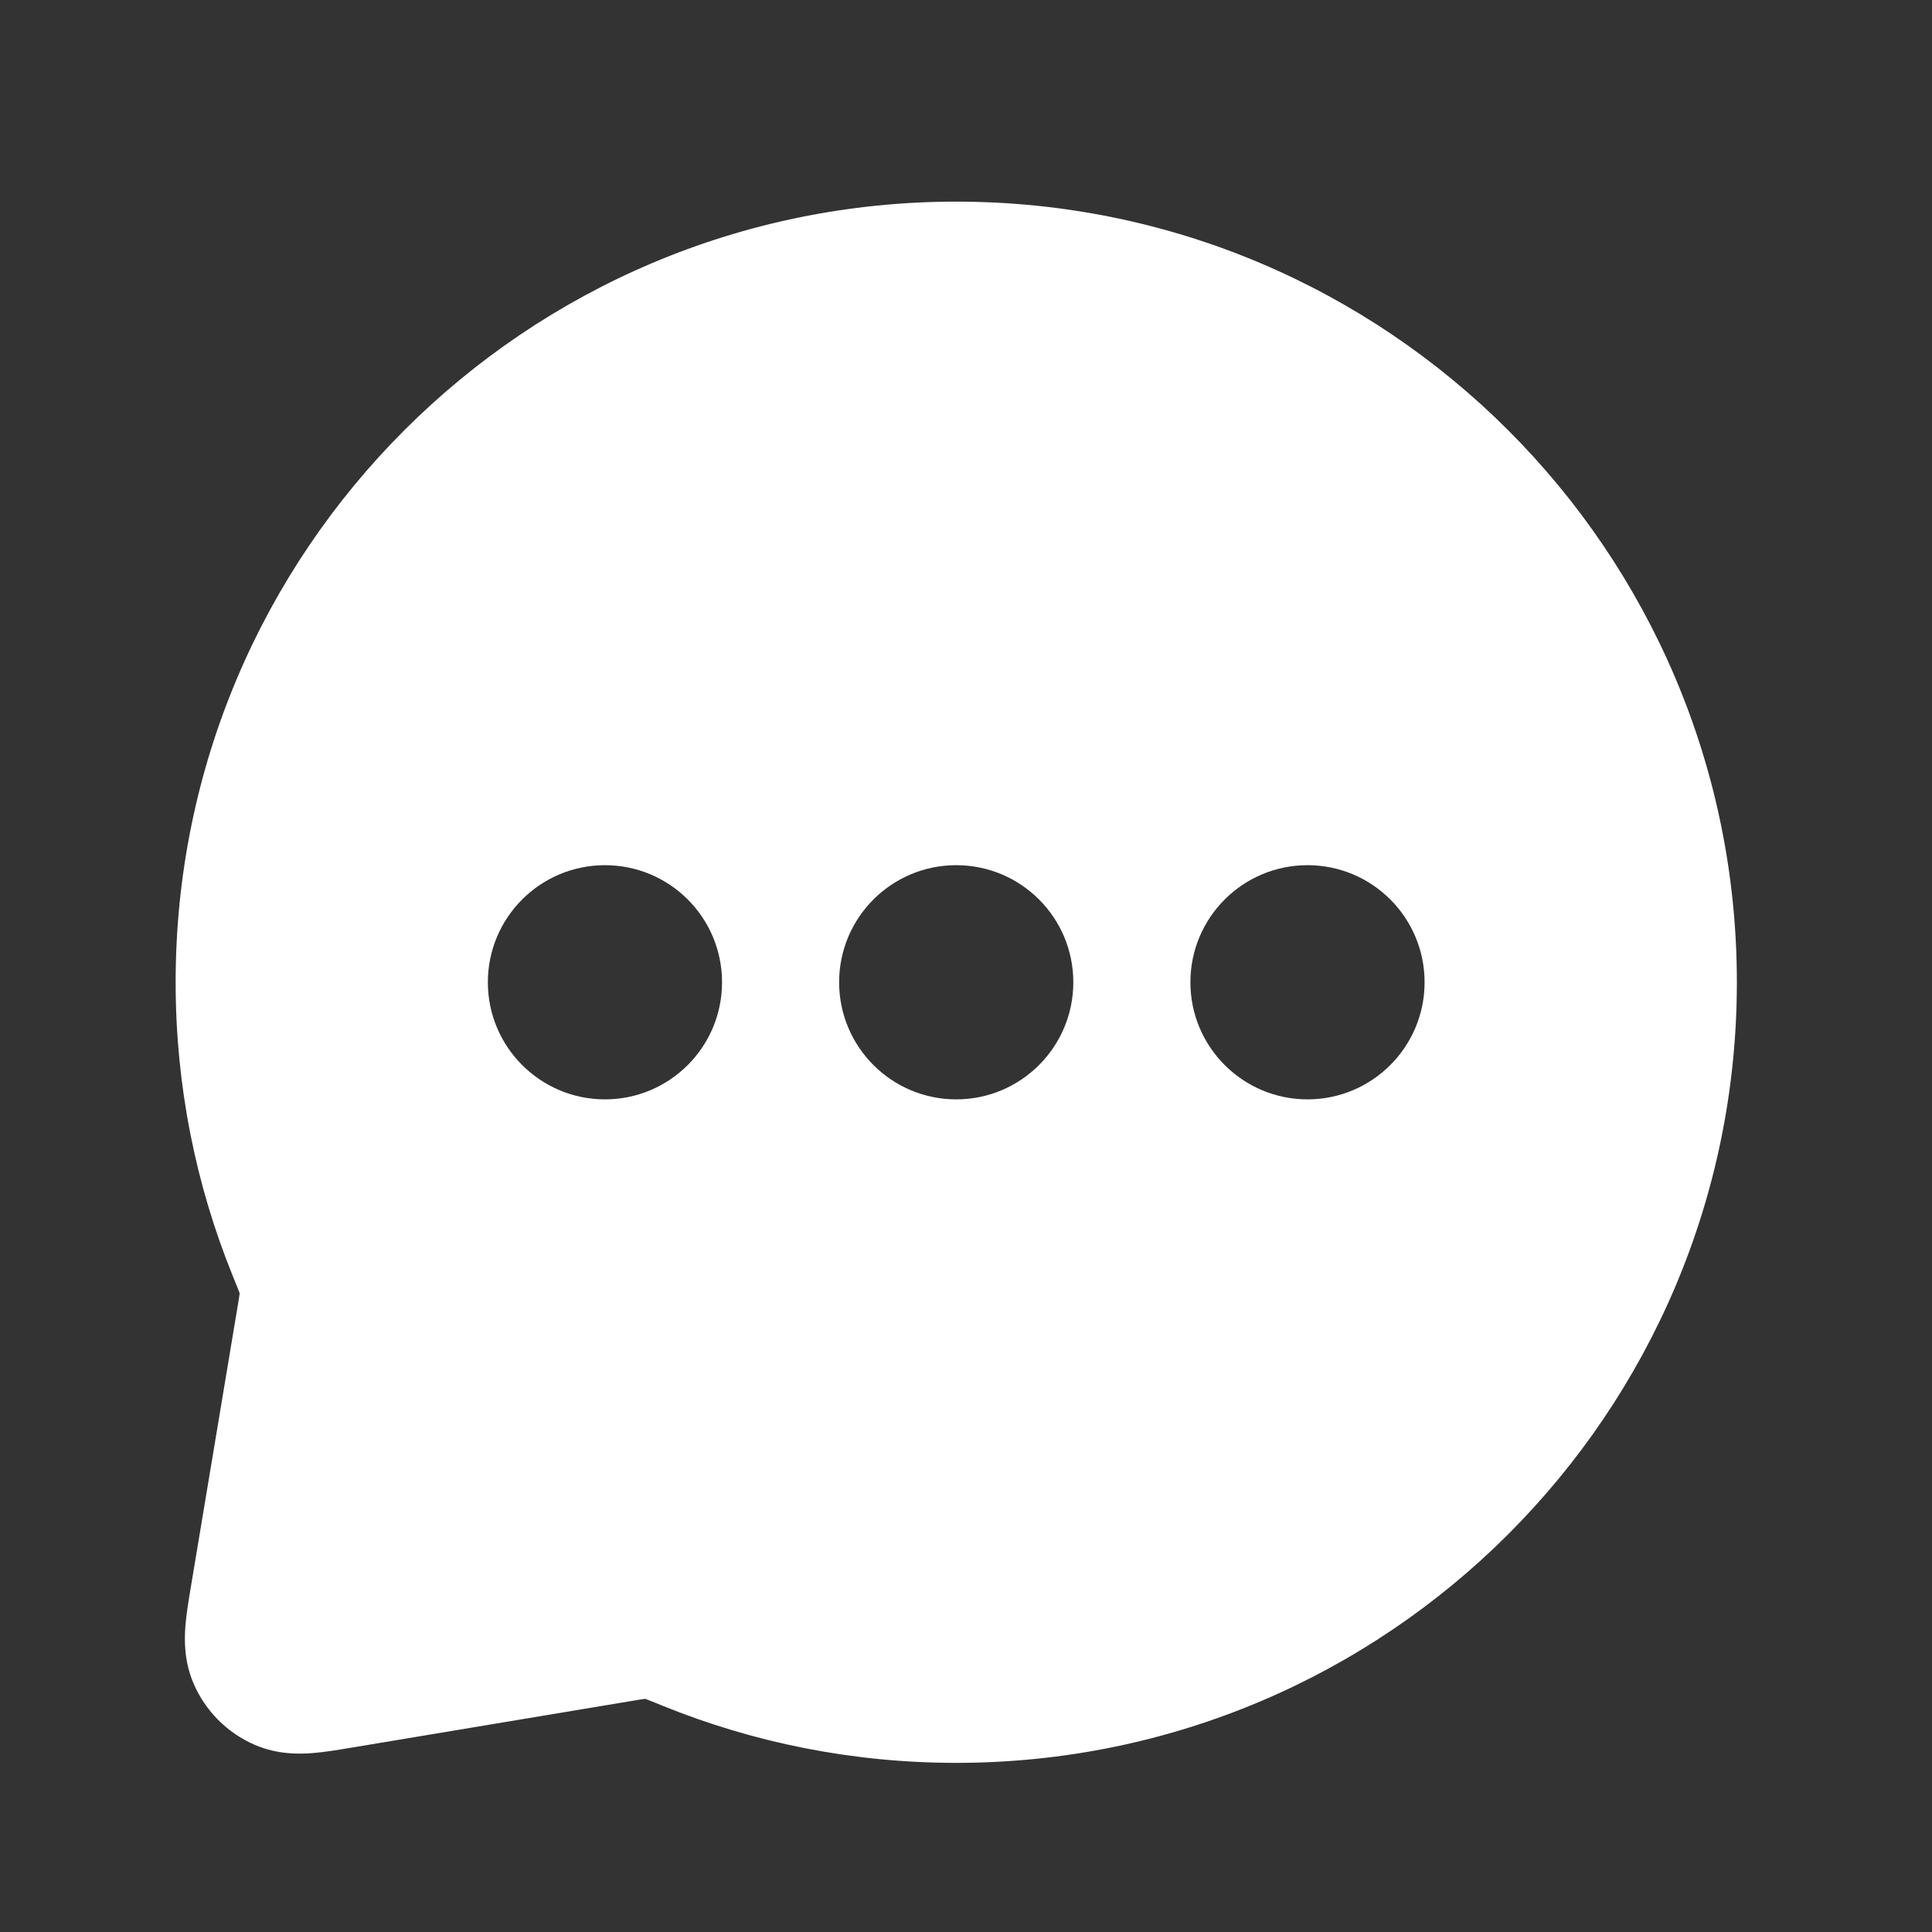 <svg width="33" height="33" viewBox="0 0 33 33" fill="none" xmlns="http://www.w3.org/2000/svg">
<rect x="0" y="0" width="33" height="33" fill="#333333" stroke="none"/>
<path fill-rule="evenodd" clip-rule="evenodd" d="M16.333 3.444C8.97 3.444 3 9.414 3 16.778C3 18.549 3.346 20.242 3.975 21.792C4.032 21.932 4.065 22.013 4.087 22.073L4.094 22.091L4.093 22.097C4.087 22.147 4.076 22.214 4.054 22.342L3.257 27.124C3.221 27.338 3.181 27.578 3.166 27.786C3.149 28.013 3.143 28.374 3.306 28.755C3.509 29.227 3.884 29.602 4.356 29.805C4.737 29.968 5.098 29.962 5.325 29.945C5.534 29.93 5.773 29.89 5.987 29.854L10.769 29.057C10.898 29.035 10.964 29.024 11.014 29.018L11.02 29.017L11.039 29.024C11.098 29.046 11.179 29.079 11.319 29.136C12.869 29.765 14.562 30.111 16.333 30.111C23.697 30.111 29.667 24.142 29.667 16.778C29.667 9.414 23.697 3.444 16.333 3.444ZM8.333 16.778C8.333 15.673 9.229 14.778 10.333 14.778C11.438 14.778 12.333 15.673 12.333 16.778C12.333 17.882 11.438 18.778 10.333 18.778C9.229 18.778 8.333 17.882 8.333 16.778ZM14.333 16.778C14.333 15.673 15.229 14.778 16.333 14.778C17.438 14.778 18.333 15.673 18.333 16.778C18.333 17.882 17.438 18.778 16.333 18.778C15.229 18.778 14.333 17.882 14.333 16.778ZM22.333 14.778C21.229 14.778 20.333 15.673 20.333 16.778C20.333 17.882 21.229 18.778 22.333 18.778C23.438 18.778 24.333 17.882 24.333 16.778C24.333 15.673 23.438 14.778 22.333 14.778Z" fill="white"/>
</svg>
